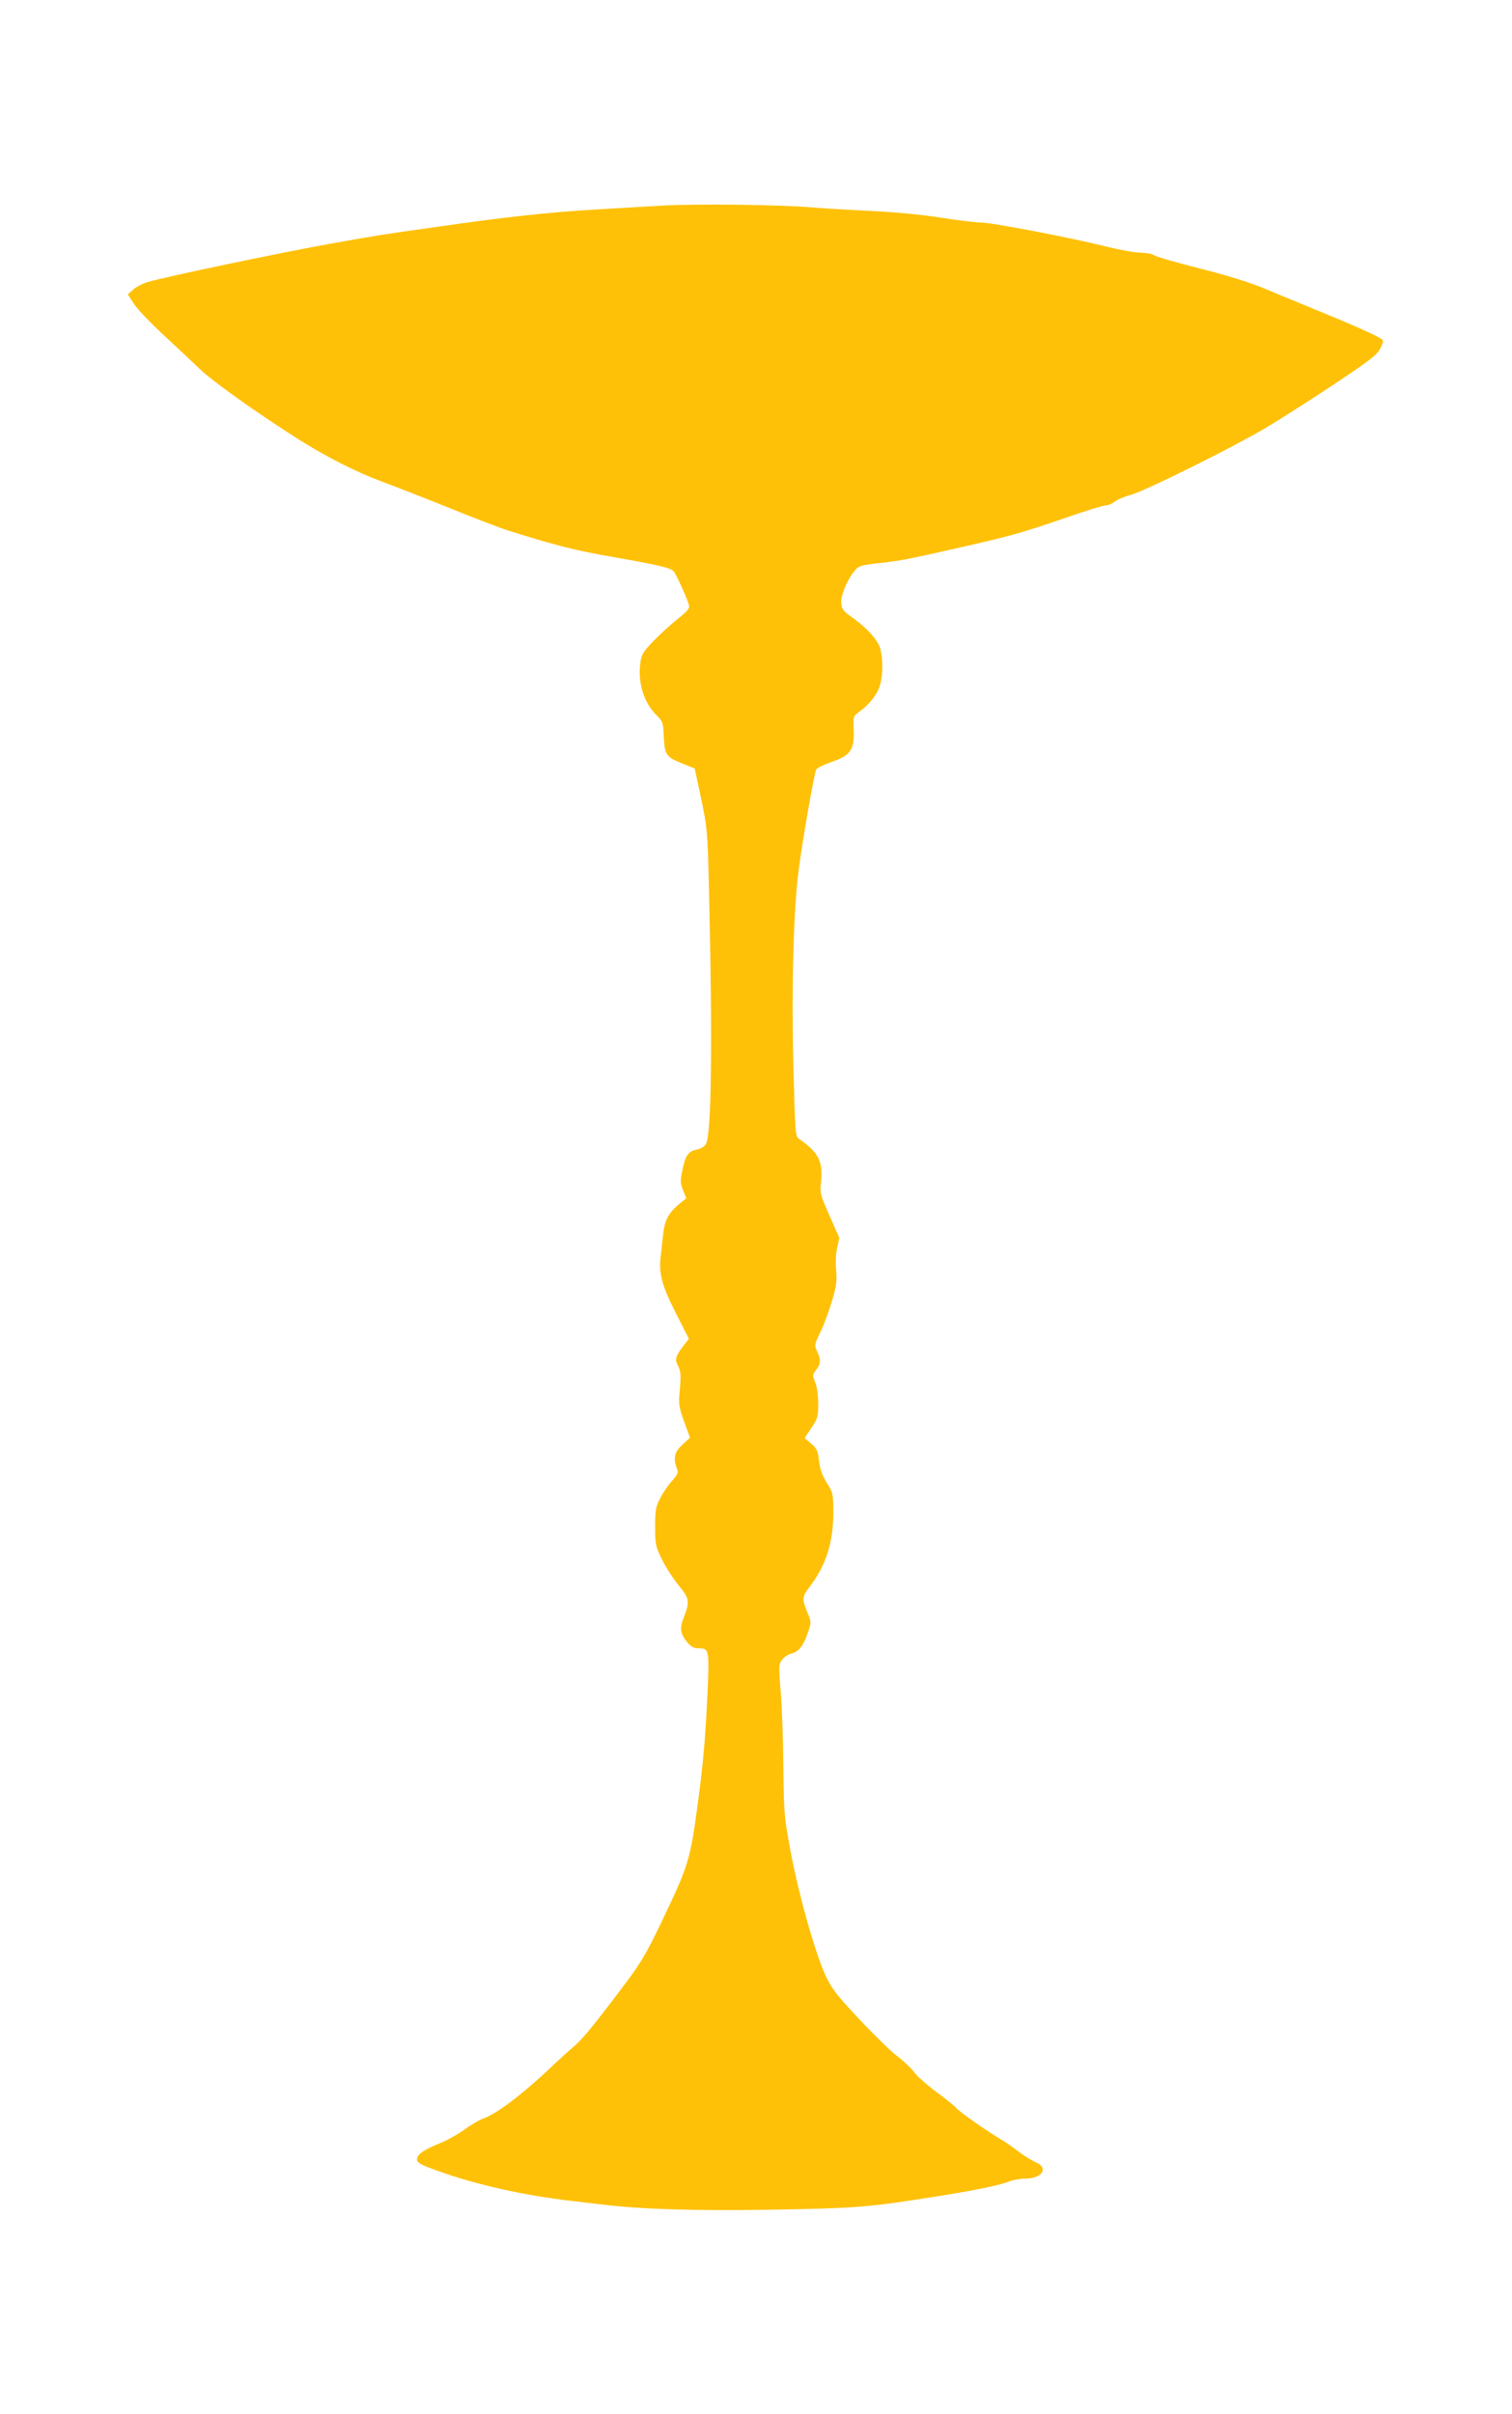 <?xml version="1.0" standalone="no"?>
<!DOCTYPE svg PUBLIC "-//W3C//DTD SVG 20010904//EN"
 "http://www.w3.org/TR/2001/REC-SVG-20010904/DTD/svg10.dtd">
<svg version="1.0" xmlns="http://www.w3.org/2000/svg"
 width="802pt" height="1280pt" viewBox="0 0 802 1280"
 preserveAspectRatio="xMidYMid meet">
<g transform="translate(0,1280) scale(0.1,-0.1)"
fill="#ffc107" stroke="none">
<path d="M3515 11710 c-82 -5 -235 -14 -340 -20 -262 -15 -491 -40 -880 -96
-288 -41 -276 -39 -530 -84 -254 -45 -881 -176 -980 -205 -27 -8 -63 -26 -78
-40 l-29 -26 32 -50 c18 -27 87 -100 154 -162 66 -62 155 -144 196 -184 70
-67 298 -229 524 -373 146 -92 305 -173 443 -224 67 -25 226 -87 355 -139 128
-52 269 -106 313 -120 258 -81 357 -106 565 -142 224 -39 298 -56 313 -74 14
-17 70 -140 81 -178 6 -18 -5 -31 -61 -76 -37 -30 -95 -83 -129 -118 -55 -58
-62 -69 -68 -119 -13 -103 20 -206 85 -271 35 -35 37 -40 40 -118 5 -95 12
-105 102 -141 l62 -25 34 -160 c32 -154 34 -172 41 -465 20 -820 14 -1318 -16
-1367 -8 -13 -29 -25 -49 -29 -44 -8 -60 -31 -76 -111 -11 -54 -11 -67 4 -104
l17 -43 -35 -28 c-58 -48 -79 -87 -87 -158 -4 -36 -10 -92 -14 -126 -10 -90 8
-154 83 -301 l67 -132 -22 -28 c-48 -61 -54 -80 -37 -113 17 -33 18 -48 9
-150 -5 -56 -1 -77 25 -149 l31 -84 -40 -37 c-43 -39 -50 -72 -30 -125 9 -24
6 -32 -24 -66 -20 -21 -48 -62 -63 -91 -25 -48 -28 -63 -28 -154 0 -95 2 -103
37 -175 20 -40 60 -102 89 -137 57 -70 59 -84 24 -173 -21 -53 -16 -84 21
-128 19 -23 34 -31 59 -31 57 0 58 -6 47 -252 -12 -247 -24 -372 -53 -588 -39
-286 -47 -311 -192 -615 -74 -154 -108 -213 -181 -310 -168 -224 -238 -310
-280 -344 -22 -19 -70 -62 -106 -96 -162 -155 -303 -262 -376 -288 -21 -7 -67
-34 -101 -59 -34 -25 -92 -57 -129 -72 -90 -36 -126 -63 -122 -89 2 -16 26
-28 113 -59 203 -73 451 -128 705 -158 52 -6 129 -15 170 -20 197 -24 477 -33
874 -27 472 8 525 12 901 72 192 30 332 59 378 78 19 8 57 15 86 15 89 0 125
58 54 87 -20 9 -60 33 -87 54 -28 22 -65 47 -82 58 -75 43 -231 152 -249 173
-11 13 -60 52 -109 88 -48 36 -101 82 -116 103 -15 21 -55 59 -89 85 -34 25
-125 114 -203 197 -121 129 -146 162 -179 232 -55 117 -145 438 -186 660 -34
181 -35 202 -38 445 -1 140 -7 320 -14 399 -11 137 -11 146 7 170 10 14 33 29
50 33 39 10 63 41 87 111 19 56 19 56 -3 109 -29 71 -28 81 13 135 86 112 125
235 125 391 0 101 -1 106 -35 160 -25 41 -36 74 -41 117 -6 52 -11 64 -41 90
l-35 30 36 54 c33 49 36 59 36 127 0 44 -6 90 -16 113 -15 39 -15 42 5 67 25
32 26 55 5 99 -15 32 -15 35 20 107 19 40 46 115 61 166 22 76 25 103 20 156
-4 39 -2 84 5 118 l12 54 -52 118 c-50 114 -52 120 -45 181 11 106 -14 155
-115 225 -22 15 -22 21 -32 395 -10 411 1 828 28 1030 21 163 83 515 93 534 5
9 42 27 82 41 100 34 121 64 117 168 -3 73 -2 75 27 96 49 35 87 79 106 124
22 51 25 154 7 216 -14 45 -74 111 -153 166 -43 30 -50 41 -53 72 -3 40 30
122 71 171 21 27 31 30 137 42 122 14 143 19 453 89 248 57 298 71 531 151
103 36 198 65 211 65 12 0 34 9 48 20 15 12 51 27 82 35 76 20 549 255 725
360 80 48 243 152 363 232 184 123 221 151 238 185 17 33 18 42 7 50 -26 19
-166 81 -343 153 -99 41 -229 94 -290 120 -68 28 -194 67 -330 101 -121 31
-230 62 -242 70 -12 8 -45 14 -73 14 -28 0 -105 14 -172 30 -184 47 -616 130
-674 130 -28 0 -125 12 -215 26 -99 16 -241 29 -359 35 -107 5 -251 13 -320
19 -170 15 -611 20 -795 10z"/>
</g>
</svg>
